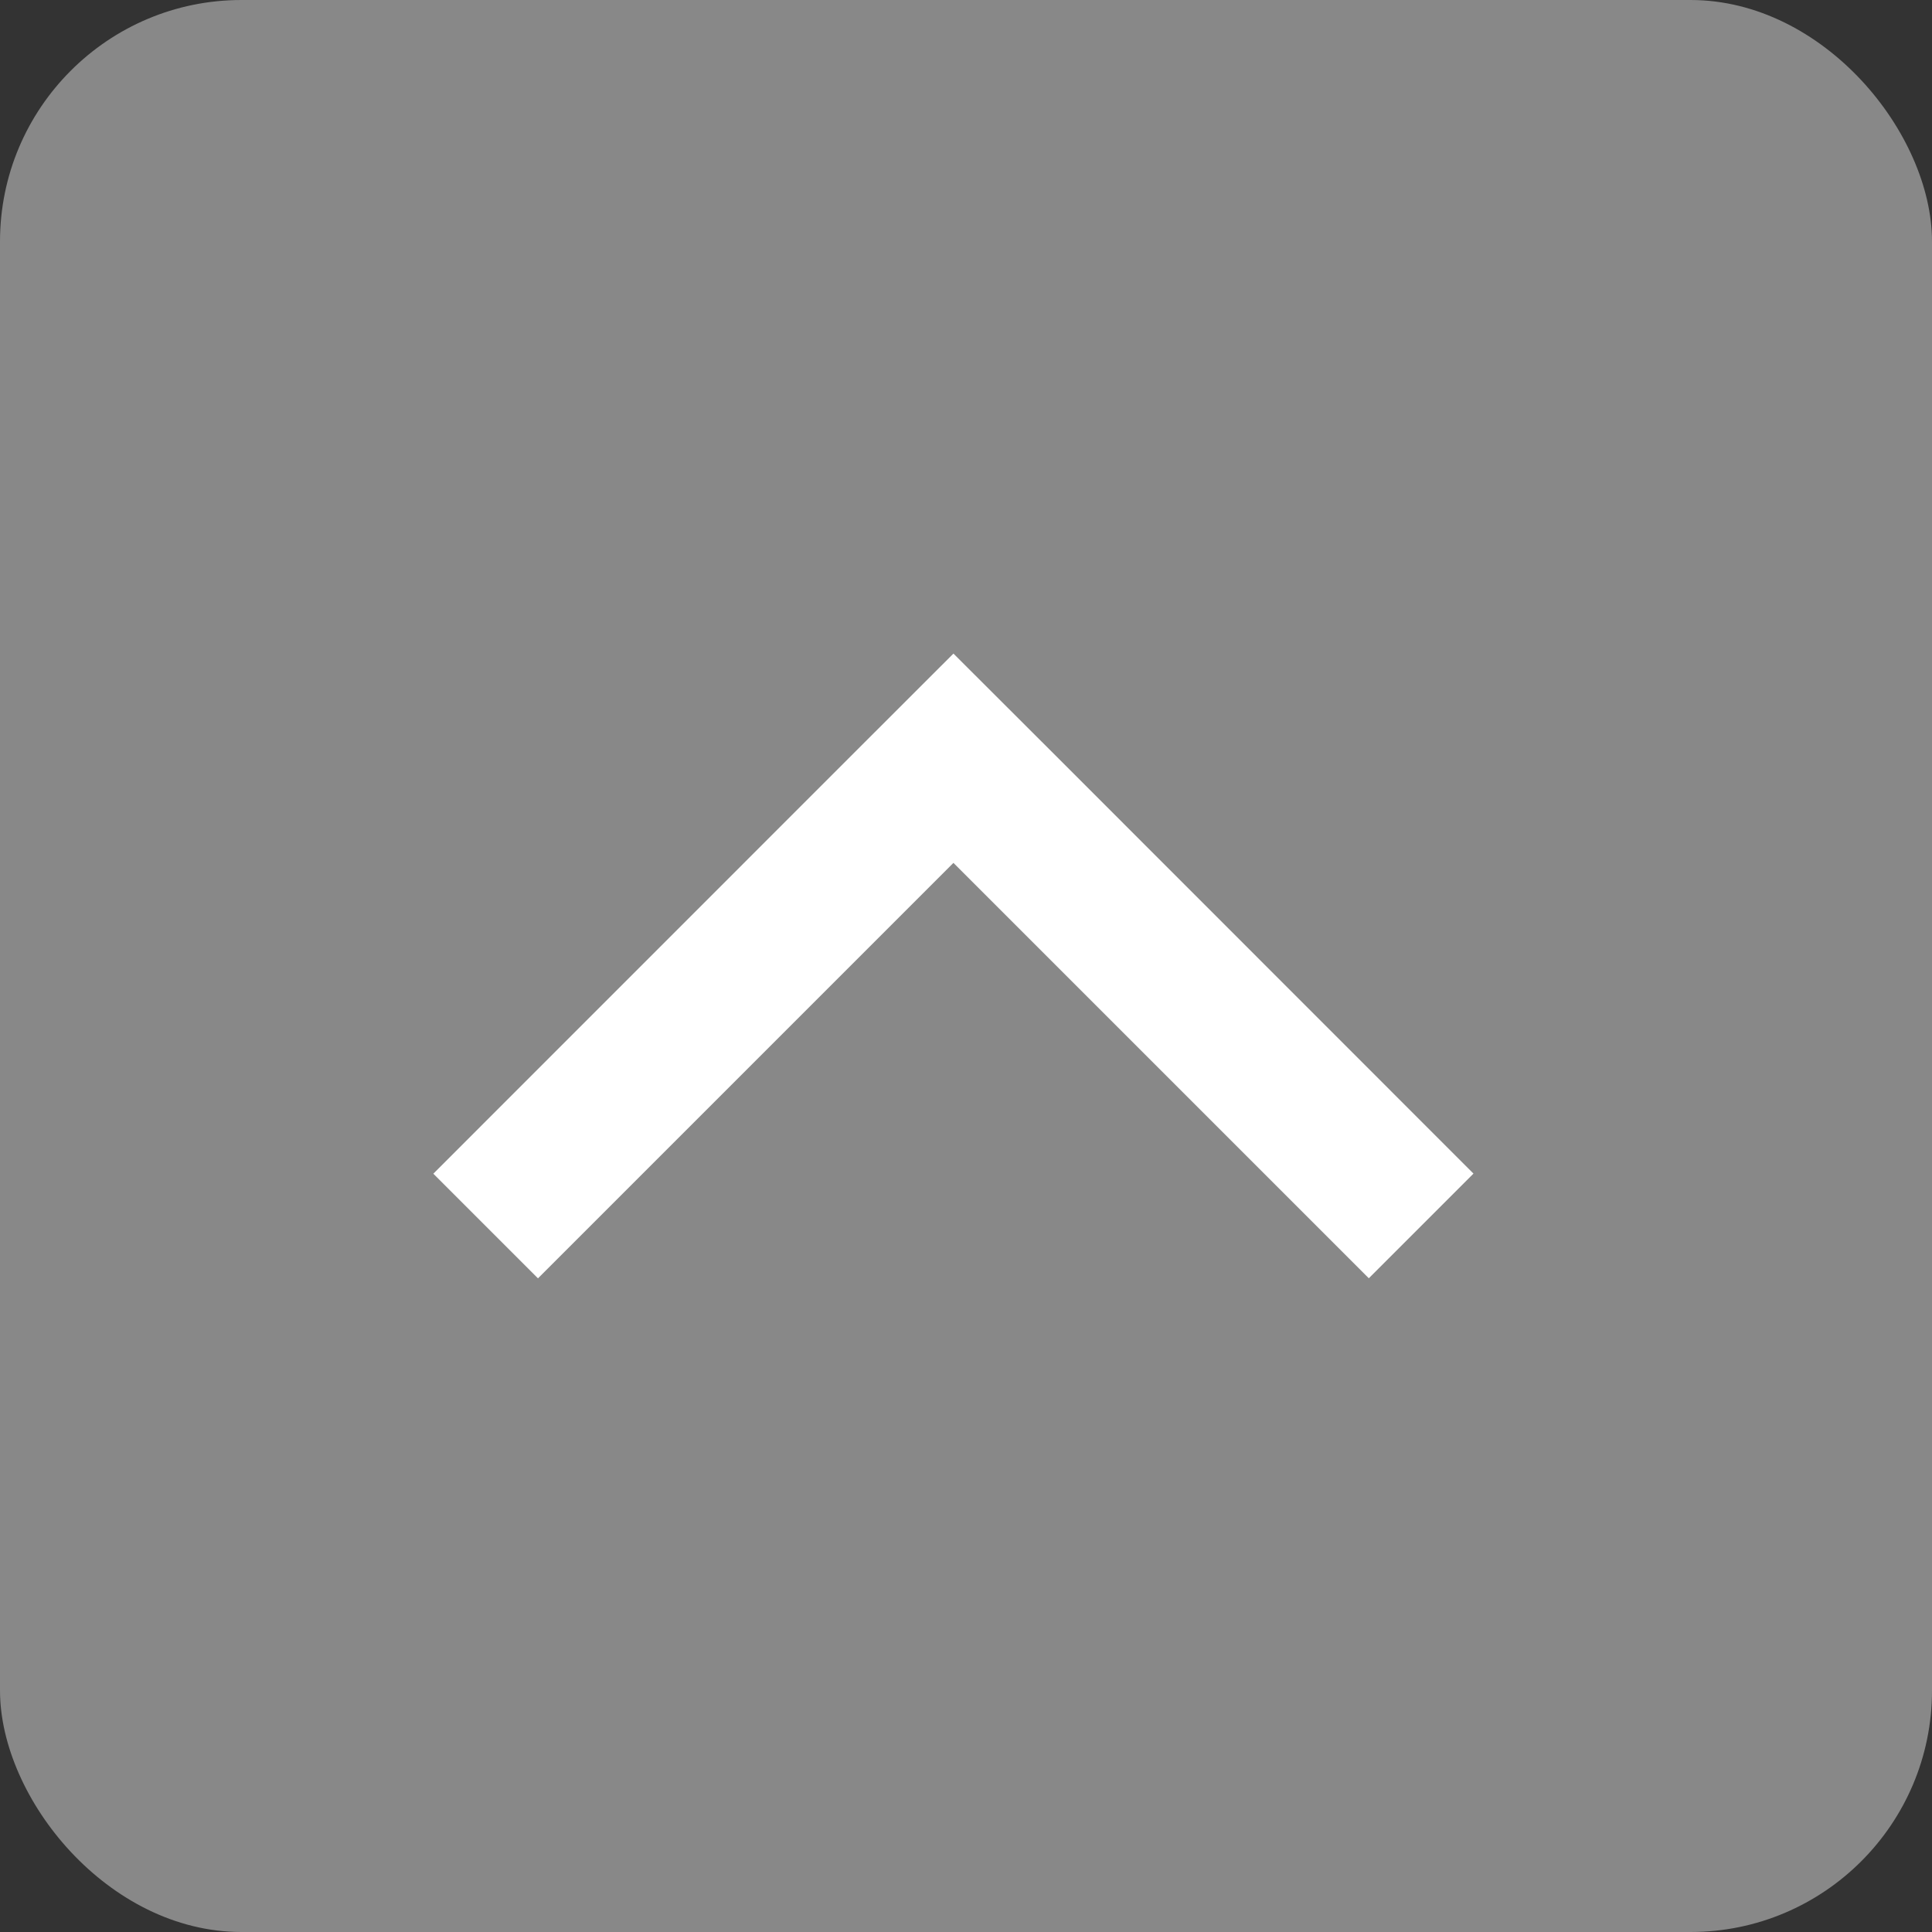 <svg xmlns="http://www.w3.org/2000/svg" width="24" height="24" viewBox="0 0 24 24">
  <rect x="0" y="0" width="24" height="24" fill="#333333" stroke="none"/>
  <g id="Group_19276" data-name="Group 19276" transform="translate(-548 -1330)">
    <rect id="Rectangle_10720" data-name="Rectangle 10720" width="24" height="24" rx="3" transform="translate(548 1330)" fill="#888"/>
    <path id="Icon_material-close" data-name="Icon material-close" d="M6.461,0,5.16,1.3,0,6.461l1.3,1.3L6.461,2.6l5.16,5.16,1.3-1.3L7.763,1.3Z" transform="translate(553.383 1338.119)" fill="#fff"/>
  </g>
</svg>
